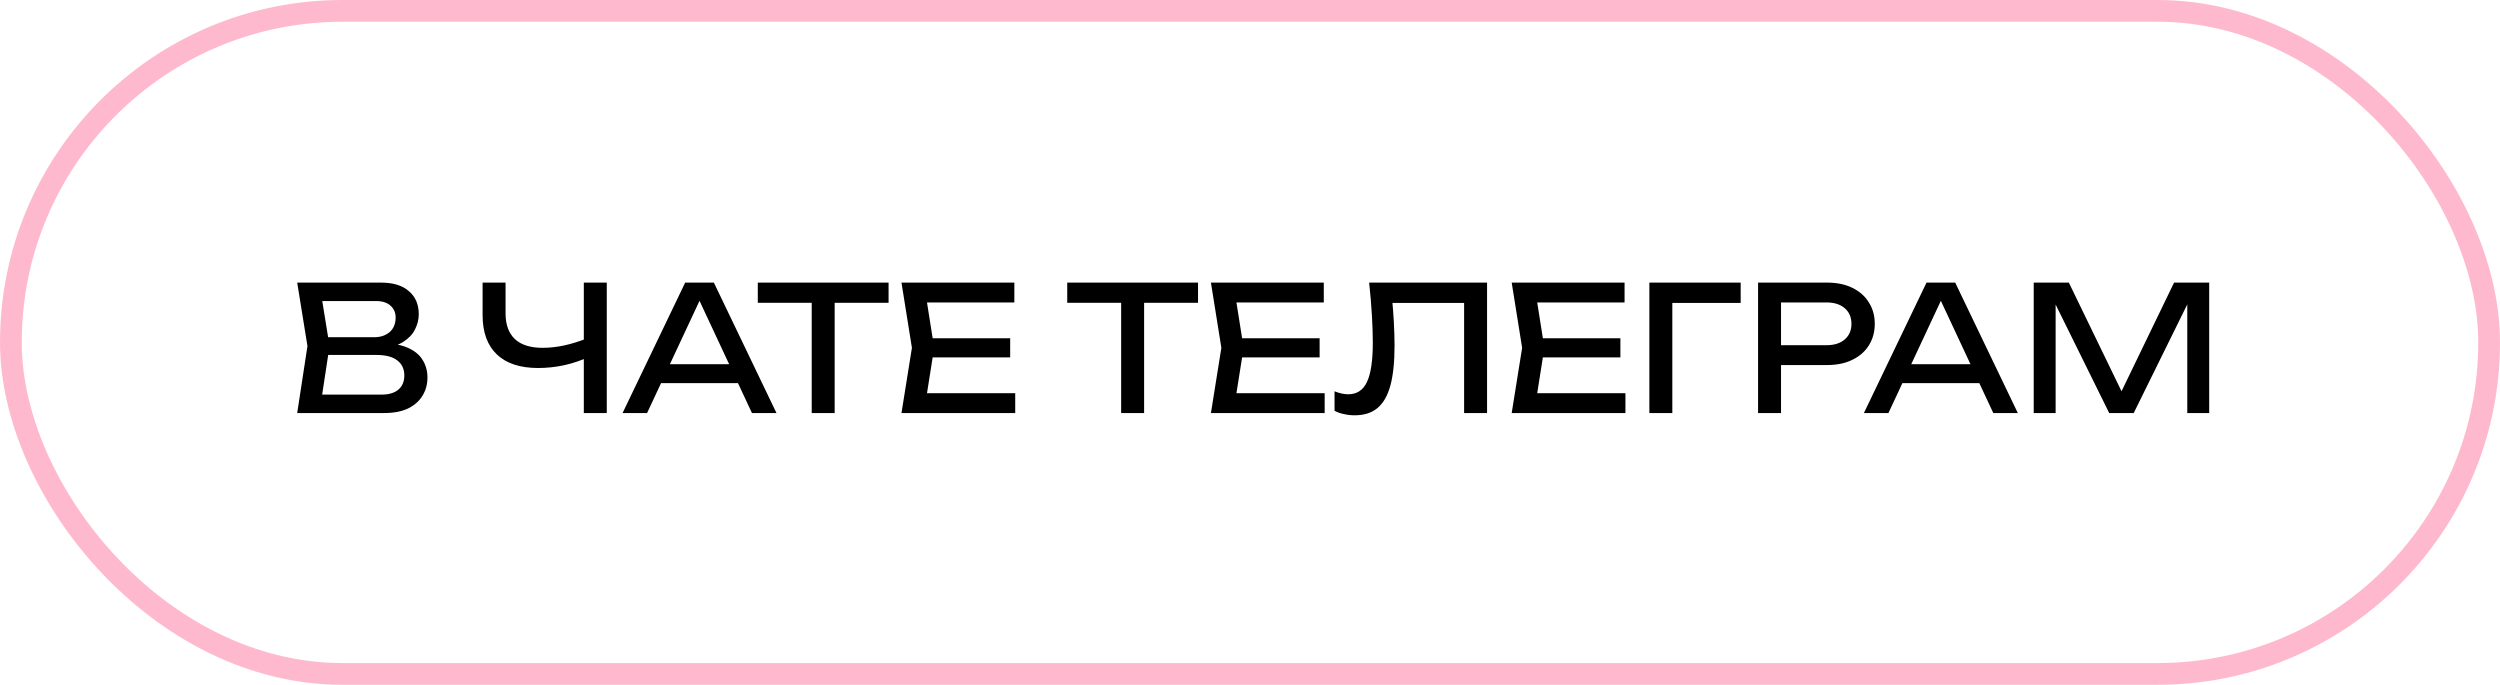 <?xml version="1.0" encoding="UTF-8"?> <svg xmlns="http://www.w3.org/2000/svg" width="230" height="63" viewBox="0 0 230 63" fill="none"> <path d="M35.038 32.048L35.246 31.584C36.195 31.595 36.969 31.739 37.566 32.016C38.174 32.293 38.617 32.667 38.894 33.136C39.182 33.605 39.326 34.133 39.326 34.72C39.326 35.36 39.171 35.925 38.862 36.416C38.563 36.907 38.121 37.296 37.534 37.584C36.947 37.861 36.217 38 35.342 38H27.342L28.286 31.84L27.342 26H35.054C36.163 26 37.017 26.261 37.614 26.784C38.222 27.296 38.526 28.005 38.526 28.912C38.526 29.392 38.409 29.861 38.174 30.32C37.95 30.768 37.582 31.152 37.07 31.472C36.569 31.781 35.891 31.973 35.038 32.048ZM29.47 37.408L28.654 36.304H35.102C35.763 36.304 36.275 36.155 36.638 35.856C37.011 35.547 37.198 35.109 37.198 34.544C37.198 33.947 36.979 33.483 36.542 33.152C36.115 32.821 35.481 32.656 34.638 32.656H29.438V31.024H34.43C34.995 31.024 35.465 30.869 35.838 30.56C36.211 30.24 36.398 29.787 36.398 29.2C36.398 28.763 36.243 28.405 35.934 28.128C35.625 27.84 35.177 27.696 34.59 27.696H28.654L29.47 26.592L30.318 31.84L29.47 37.408ZM49.503 33.856C47.85 33.856 46.586 33.44 45.711 32.608C44.837 31.776 44.399 30.571 44.399 28.992V26H46.511V28.832C46.511 29.867 46.799 30.656 47.375 31.2C47.951 31.733 48.799 32 49.919 32C50.559 32 51.231 31.925 51.935 31.776C52.639 31.616 53.338 31.397 54.031 31.12L54.175 32.832C53.471 33.163 52.714 33.419 51.903 33.6C51.103 33.771 50.303 33.856 49.503 33.856ZM53.711 38V26H55.823V38H53.711ZM60.108 35.248V33.504H68.492V35.248H60.108ZM65.676 26L71.436 38H69.18L63.948 26.8H64.764L59.532 38H57.276L63.036 26H65.676ZM74.677 26.976H76.789V38H74.677V26.976ZM69.717 26H81.749V27.856H69.717V26ZM92.936 31.12V32.88H84.552V31.12H92.936ZM85.944 32L85.096 37.36L84.088 36.176H93.4V38H82.936L83.896 32L82.936 26H93.32V27.824H84.088L85.096 26.64L85.944 32ZM103.146 26.976H105.258V38H103.146V26.976ZM98.186 26H110.218V27.856H98.186V26ZM121.405 31.12V32.88H113.021V31.12H121.405ZM114.413 32L113.565 37.36L112.557 36.176H121.869V38H111.405L112.365 32L111.405 26H121.789V27.824H112.557L113.565 26.64L114.413 32ZM125.962 26H136.81V38H134.698V26.912L135.658 27.872H127.146L128.042 27.152C128.127 28.027 128.191 28.853 128.234 29.632C128.276 30.411 128.298 31.141 128.298 31.824C128.298 33.317 128.17 34.533 127.914 35.472C127.658 36.411 127.258 37.104 126.714 37.552C126.18 37.989 125.482 38.208 124.618 38.208C124.287 38.208 123.962 38.171 123.642 38.096C123.322 38.032 123.034 37.931 122.778 37.792V36C123.226 36.181 123.647 36.272 124.042 36.272C124.831 36.272 125.402 35.899 125.754 35.152C126.116 34.405 126.298 33.195 126.298 31.52C126.298 30.795 126.271 29.968 126.218 29.04C126.164 28.101 126.079 27.088 125.962 26ZM149.076 31.12V32.88H140.692V31.12H149.076ZM142.084 32L141.236 37.36L140.228 36.176H149.54V38H139.076L140.036 32L139.076 26H149.46V27.824H140.228L141.236 26.64L142.084 32ZM160.142 26V27.872H152.894L153.854 26.912V38H151.742V26H160.142ZM168.094 26C168.99 26 169.764 26.16 170.414 26.48C171.076 26.8 171.582 27.248 171.934 27.824C172.297 28.389 172.478 29.045 172.478 29.792C172.478 30.539 172.297 31.2 171.934 31.776C171.582 32.341 171.076 32.784 170.414 33.104C169.764 33.424 168.99 33.584 168.094 33.584H162.702V31.76H168.014C168.74 31.76 169.305 31.584 169.71 31.232C170.126 30.88 170.334 30.4 170.334 29.792C170.334 29.184 170.126 28.704 169.71 28.352C169.305 28 168.74 27.824 168.014 27.824H162.91L163.854 26.768V38H161.742V26H168.094ZM174.311 35.248V33.504H182.695V35.248H174.311ZM179.879 26L185.639 38H183.383L178.151 26.8H178.967L173.735 38H171.479L177.239 26H179.879ZM203.246 26V38H201.23V26.64L201.886 26.672L196.302 38H194.046L188.462 26.688L189.118 26.656V38H187.102V26H190.334L195.71 37.088H194.654L200.014 26H203.246Z" fill="black"></path> <rect x="1" y="1" width="228" height="61" rx="30.5" stroke="#FFB9CE" stroke-width="2"></rect> </svg> 